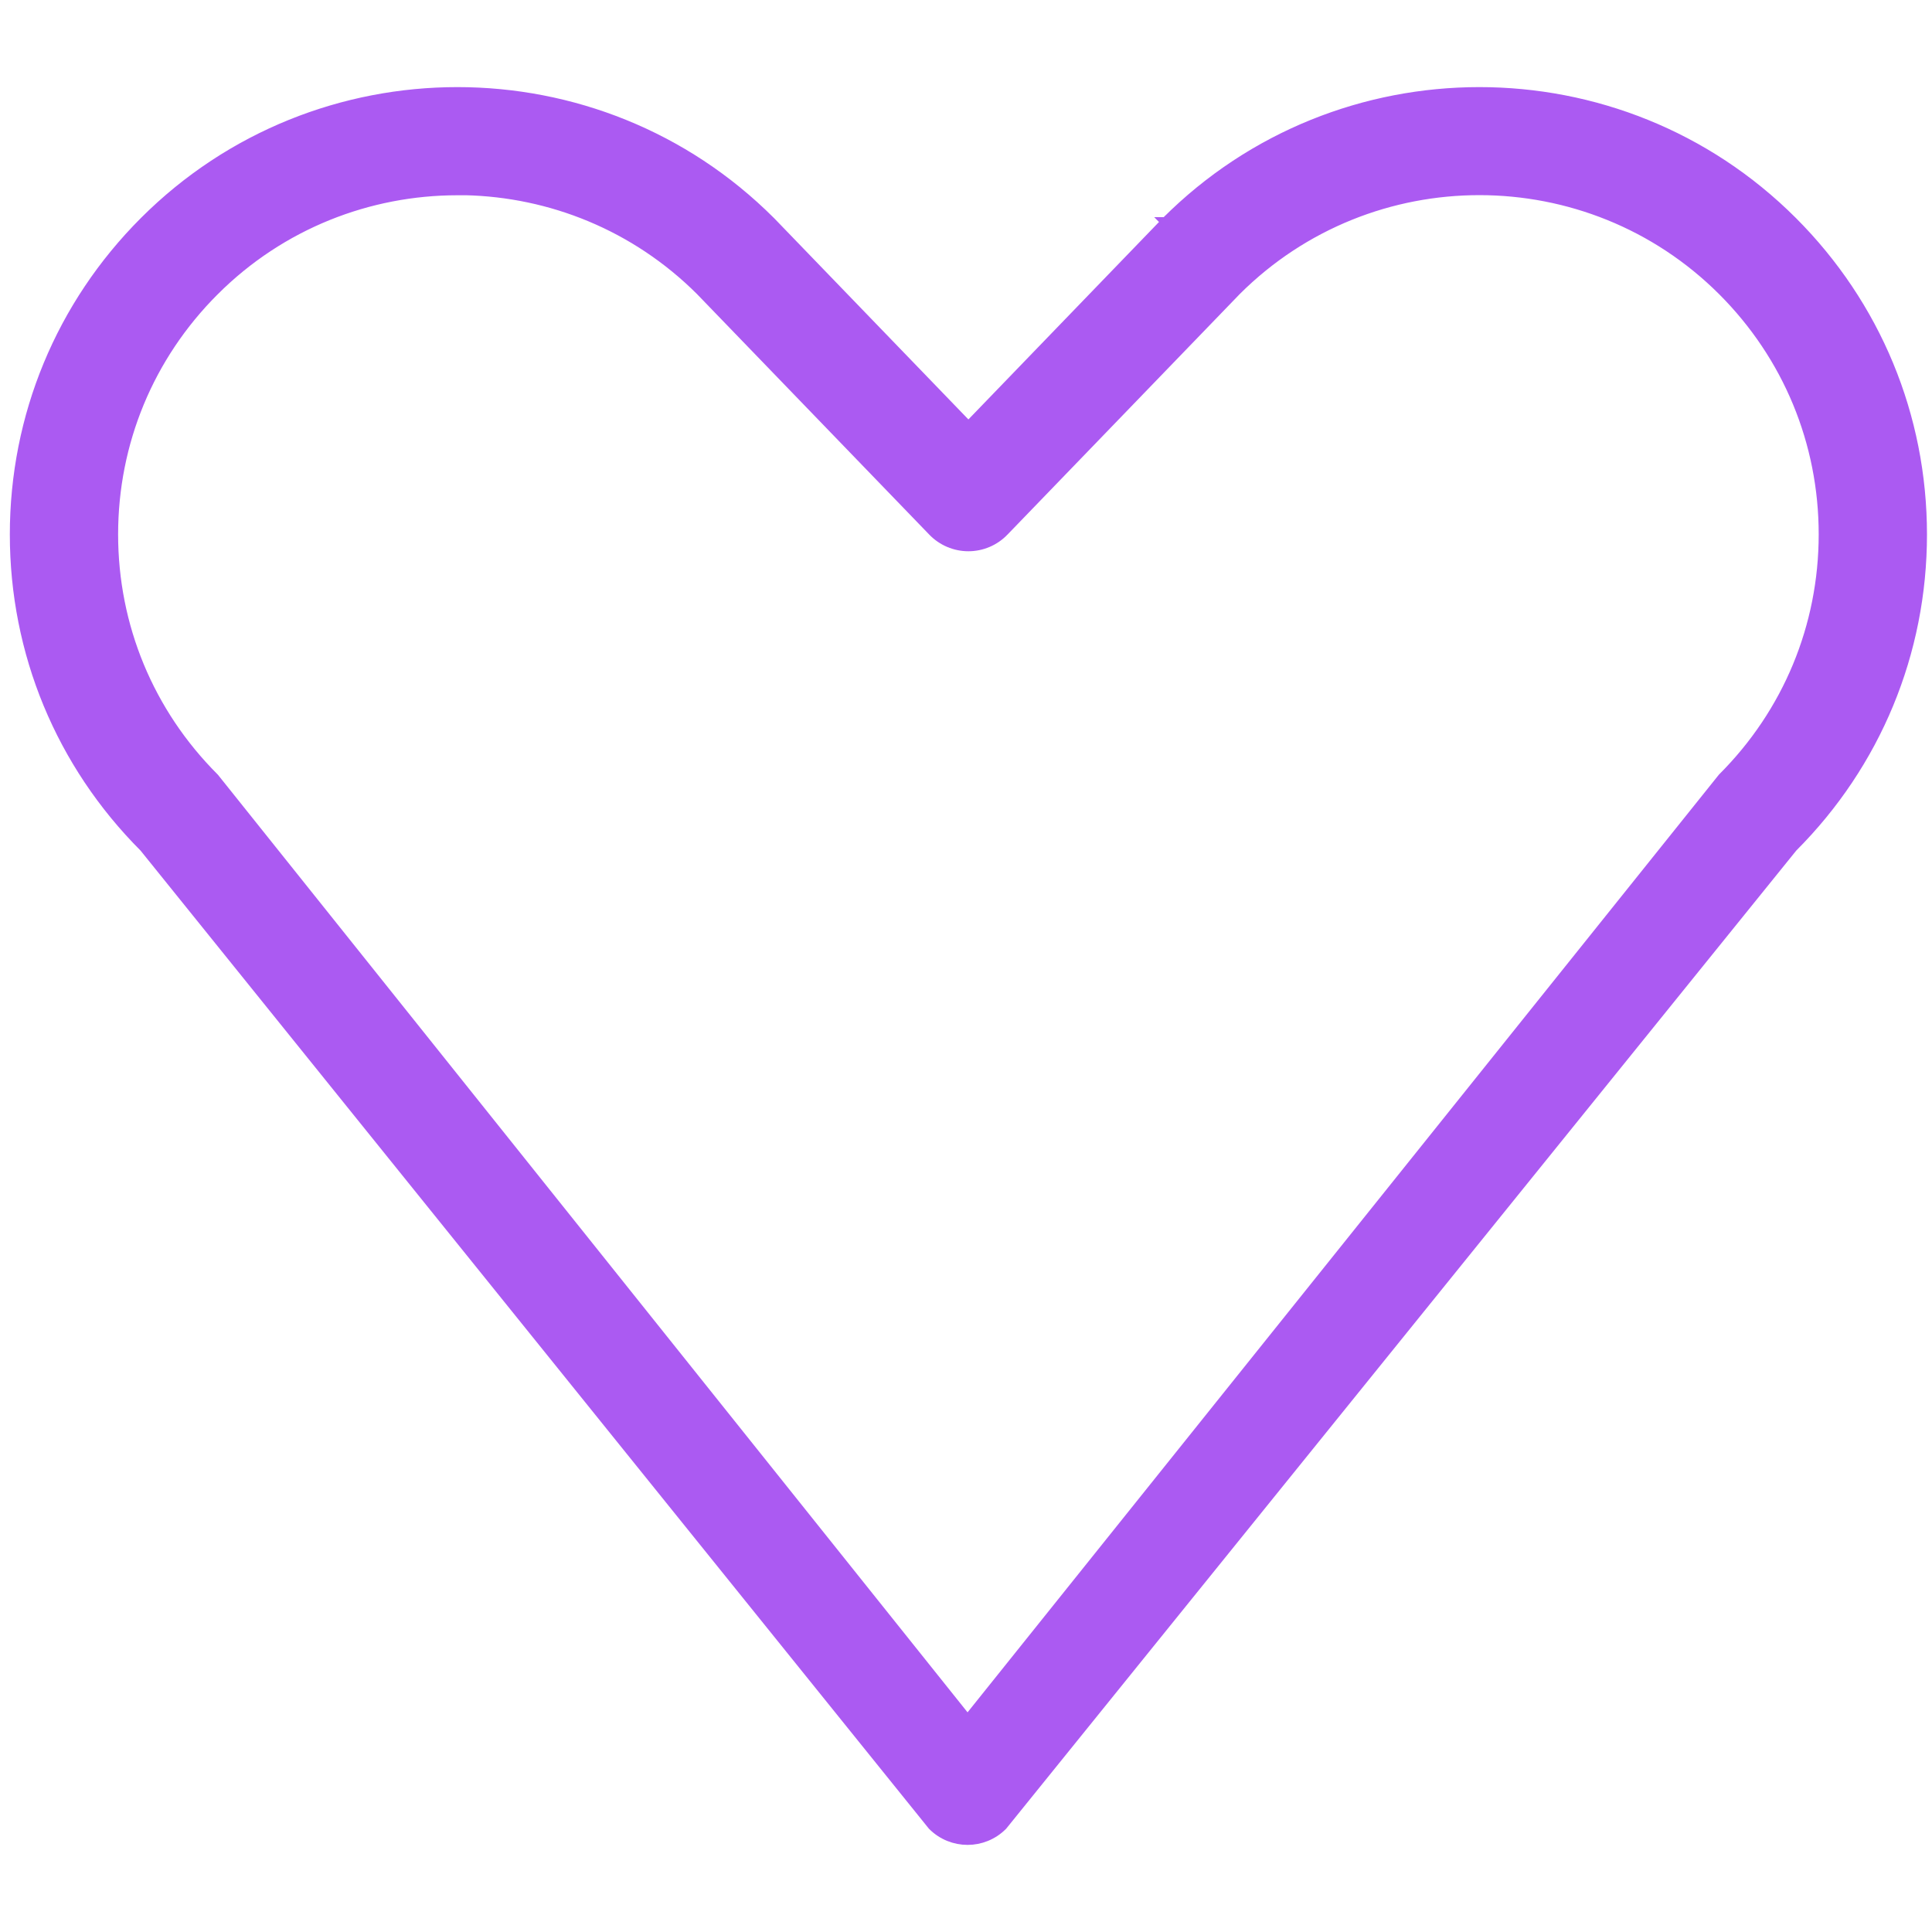 <svg width="400" height="400" viewBox="0 0 400 400" fill="none" xmlns="http://www.w3.org/2000/svg">
<path d="M193.017 377.91L193.05 377.951L193.088 377.988C195.084 379.984 197.704 380.982 200.32 380.982H200.335C202.937 380.982 205.557 379.984 207.552 377.988L207.589 377.951L207.622 377.911L371.162 175.448C388.451 158.141 397.977 135.128 397.977 110.657C397.977 86.169 388.437 63.141 371.125 45.829C335.376 10.08 277.203 10.08 241.454 45.829L241.378 45.905L241.348 45.935L241.339 45.944L241.337 45.947L241.336 45.947L241.336 45.947L242.03 46.642L241.336 45.947L241.33 45.953L241.323 45.96L200.497 88.254L159.671 45.96L159.665 45.954L159.659 45.947L159.6 45.888L159.541 45.829C123.792 10.08 65.619 10.08 29.87 45.829C12.558 63.141 3.018 86.169 3.018 110.657C3.018 135.128 12.544 158.14 29.832 175.448L193.017 377.91ZM94.698 39.445H96.287L96.281 39.434C113.967 39.827 131.529 46.749 144.997 60.184C144.999 60.187 145.001 60.189 145.003 60.191L193.12 110.023L193.121 110.024C195.051 112.02 197.717 113.148 200.497 113.148C203.279 113.148 205.93 112.019 207.86 110.024L207.86 110.023L255.977 60.191C255.979 60.189 255.982 60.186 255.984 60.184C283.762 32.471 328.914 32.503 356.66 60.249C370.114 73.717 377.524 91.601 377.524 110.628C377.524 129.654 370.113 147.538 356.66 160.991L356.622 161.029L356.588 161.072L200.321 356.094L44.407 161.087L44.373 161.045L44.334 161.006C30.881 147.553 23.471 129.669 23.471 110.642C23.471 91.616 30.881 73.732 44.334 60.279L44.335 60.279C58.208 46.39 76.458 39.445 94.698 39.445Z" fill="#AB5AF2" stroke="#AB5AF2" stroke-width="1.965"/>
</svg>
